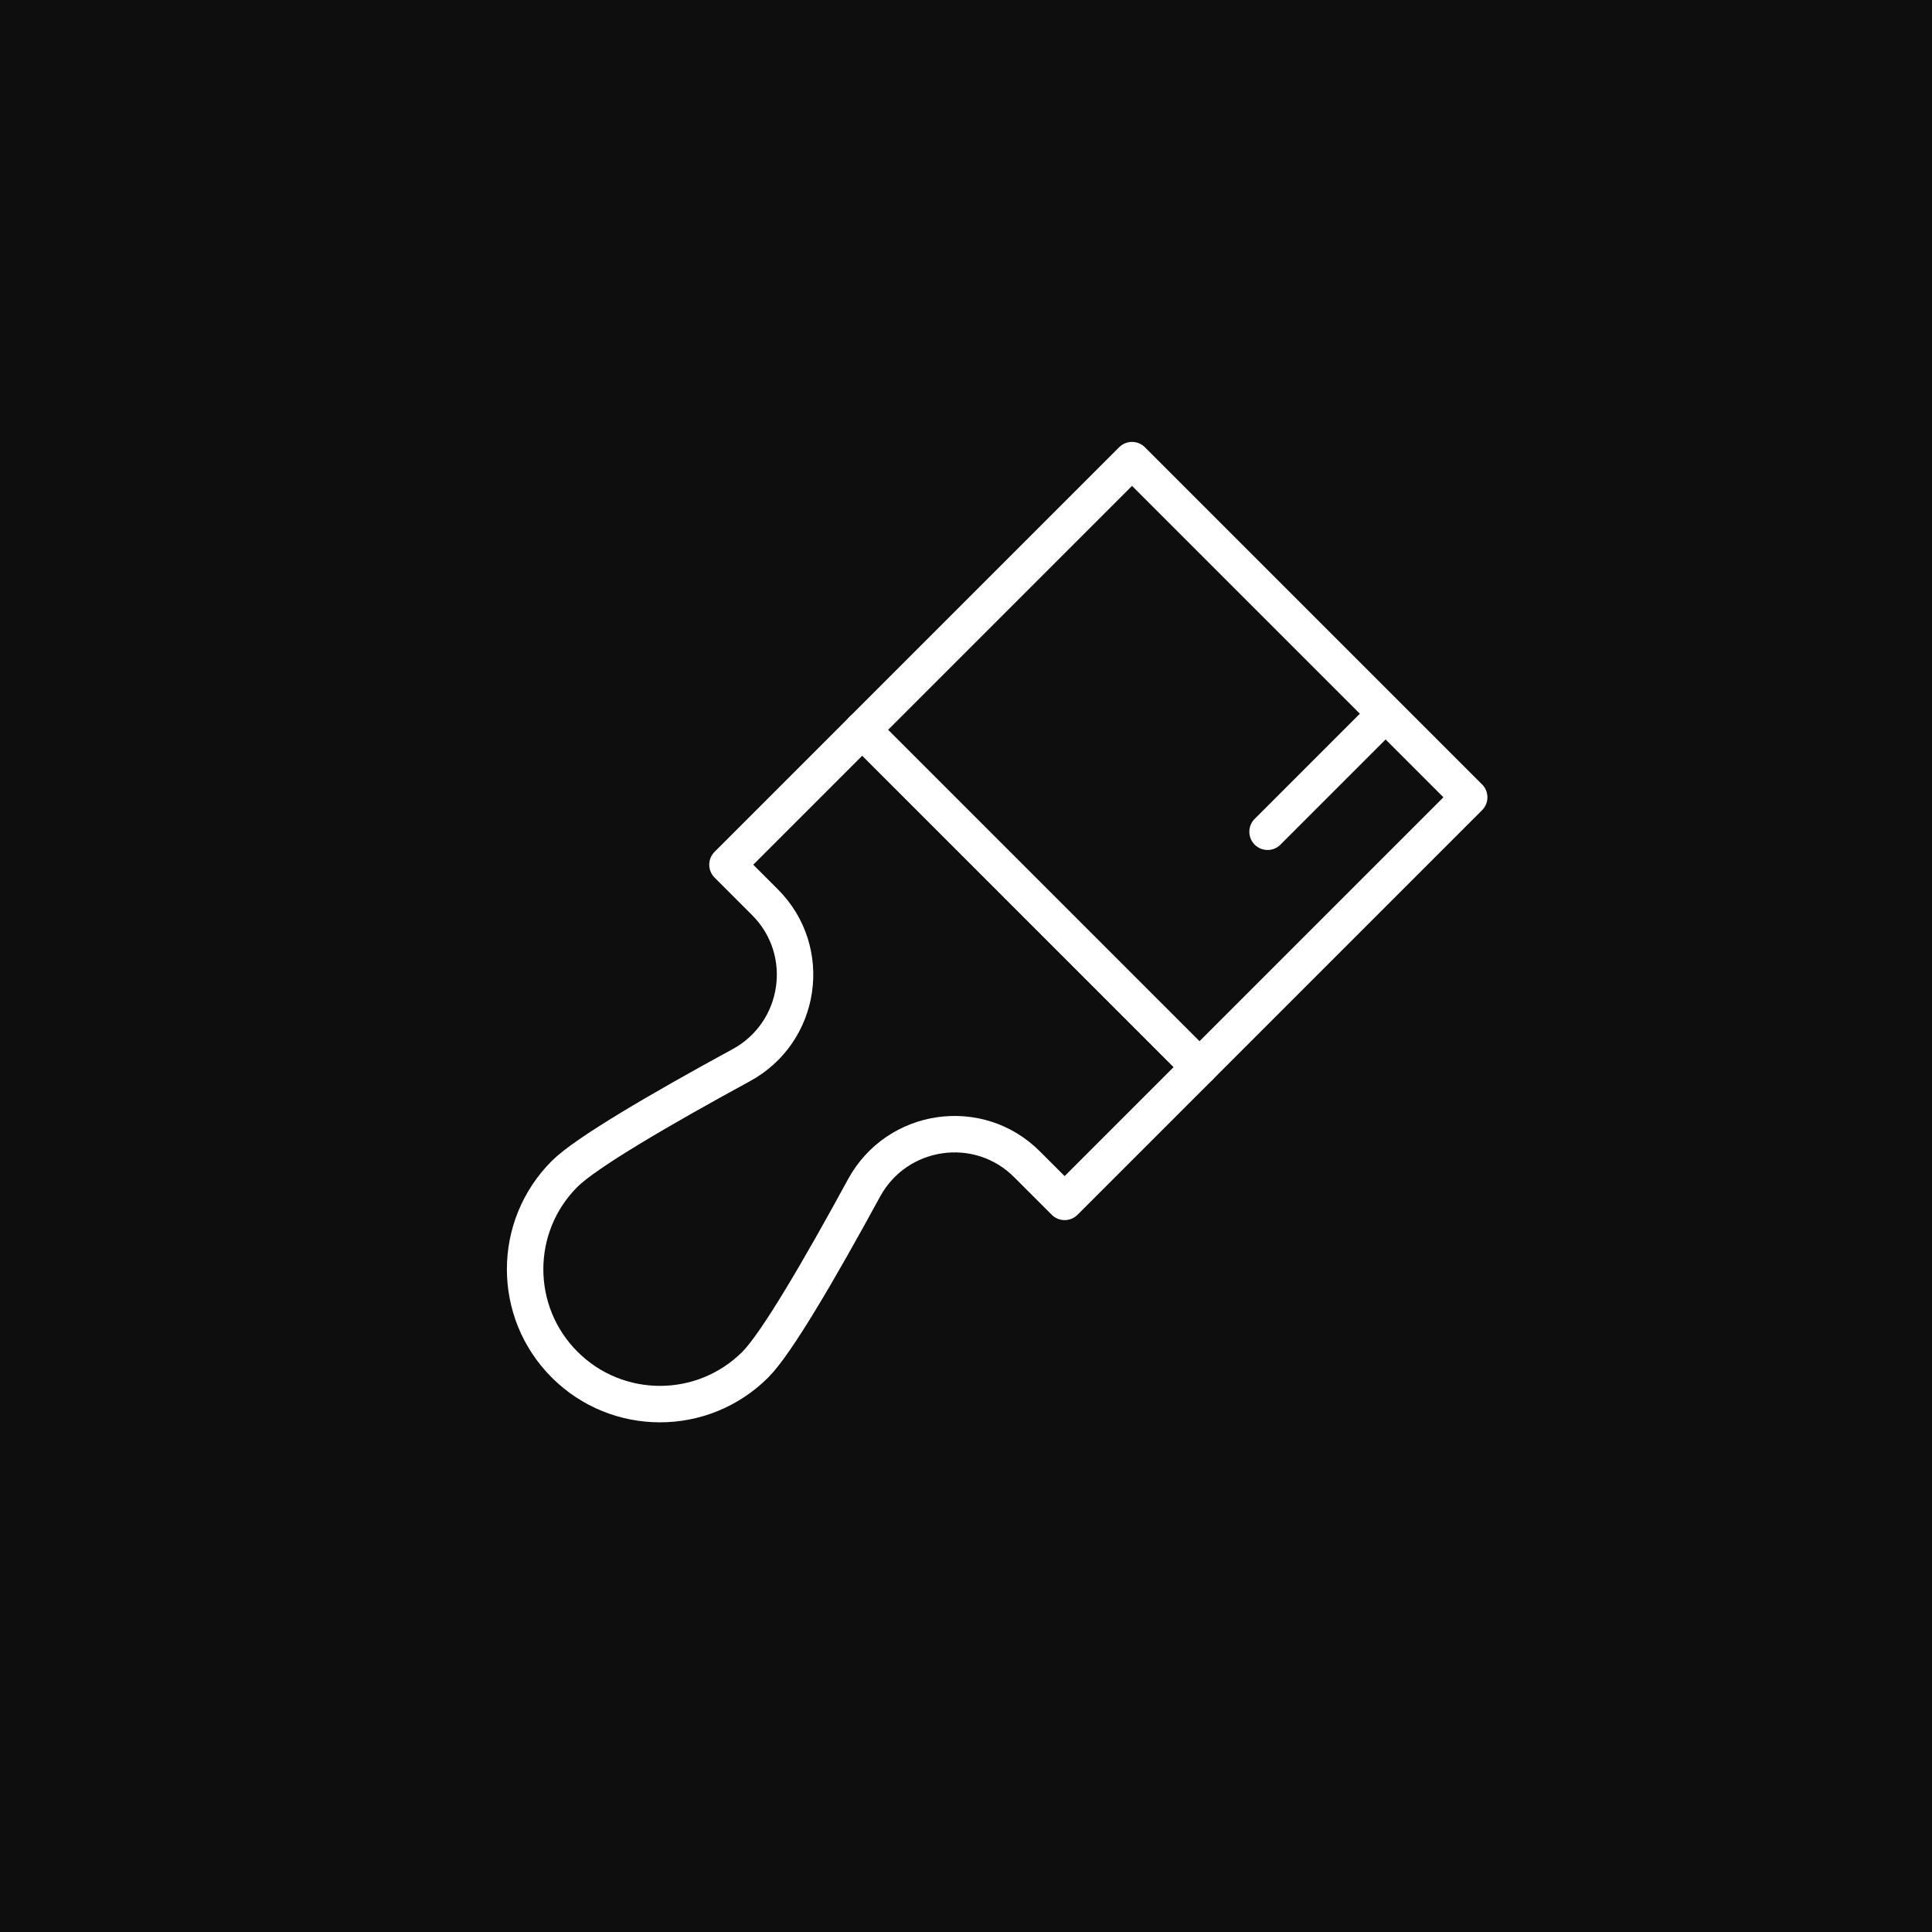 <svg width="106" height="106" viewBox="0 0 106 106" fill="none" xmlns="http://www.w3.org/2000/svg">
<rect width="106" height="106" fill="#0E0E0E"/>
<path d="M65.808 58.546L47.309 40.047L39.913 47.443L41.974 49.504C44.637 52.168 43.979 56.641 40.667 58.443C36.217 60.866 32.143 63.245 30.978 64.406C28.088 67.296 28.088 71.98 30.978 74.87C33.867 77.759 38.551 77.759 41.441 74.87C42.606 73.704 44.981 69.631 47.405 65.18C49.207 61.872 53.68 61.21 56.343 63.874L58.412 65.942L65.808 58.546Z" stroke="white" stroke-width="2" stroke-linejoin="round"/>
<path d="M62.109 25.245L80.608 43.744L65.808 58.544L47.31 40.044L62.109 25.245Z" stroke="white" stroke-width="2" stroke-linejoin="round"/>
<line x1="75.266" y1="39.914" x2="69.545" y2="45.635" stroke="white" stroke-width="2" stroke-linecap="round"/>
</svg>
